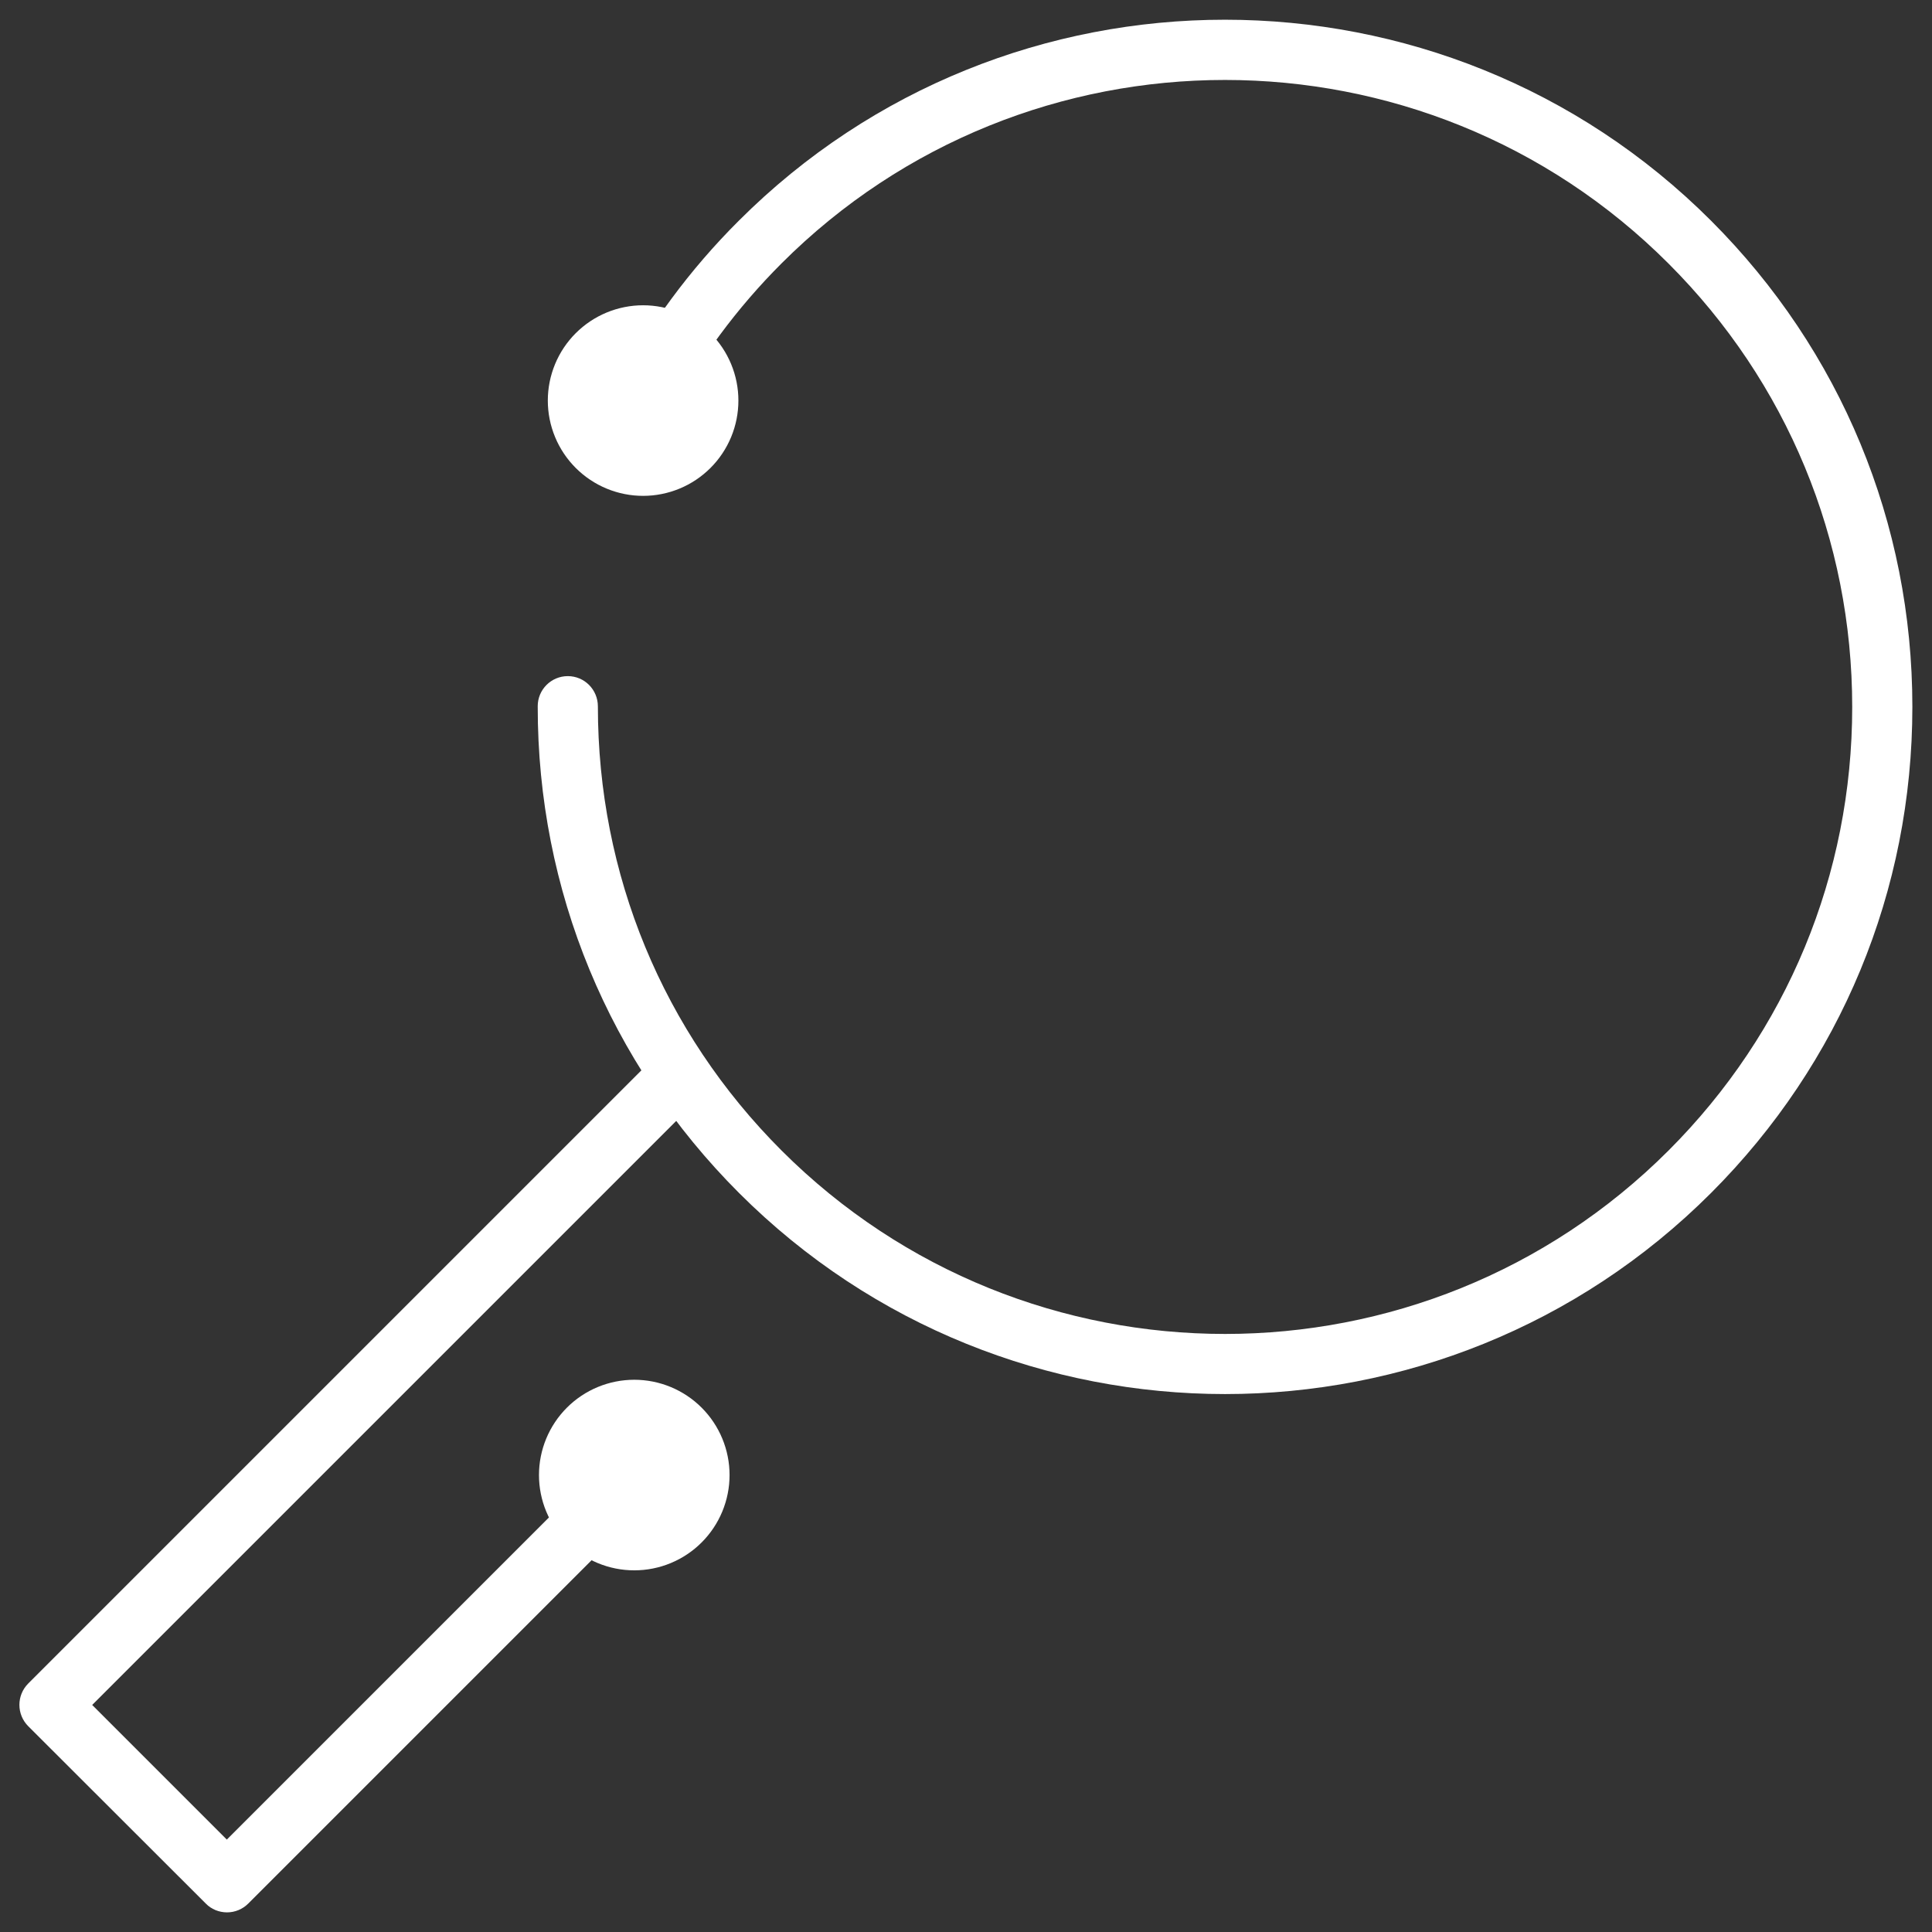 <svg xmlns="http://www.w3.org/2000/svg" xmlns:xlink="http://www.w3.org/1999/xlink" width="1080" zoomAndPan="magnify" viewBox="0 0 810 810" height="1080" preserveAspectRatio="xMidYMid meet" version="1.0"><rect x="0" y="0" width="810" height="810" fill="#333333" stroke="none"/><defs><clipPath id="42ce27db53"><path d="M 8.137 441 L 295 441 L 295 801.637 L 8.137 801.637 Z M 8.137 441 " clip-rule="nonzero"/></clipPath><clipPath id="687b76a298"><path d="M 225 8.137 L 801.637 8.137 L 801.637 585 L 225 585 Z M 225 8.137 " clip-rule="nonzero"/></clipPath></defs><g clip-path="url(#42ce27db53)"><path fill="#ffffff" d="M 95.18 801.77 C 91.828 801.77 88.566 800.449 86.273 798.066 L 11.84 723.723 C 6.902 718.781 6.902 710.758 11.84 705.816 L 272.621 445.035 C 277.562 440.098 285.586 440.098 290.523 445.035 C 295.465 449.977 295.465 458 290.523 462.938 L 38.648 714.812 L 95.094 771.258 L 256.926 609.426 C 261.863 604.488 269.887 604.488 274.828 609.426 C 279.766 614.363 279.766 622.391 274.828 627.328 L 104.09 798.066 C 101.707 800.449 98.531 801.77 95.18 801.77 Z M 95.18 801.77 " fill-opacity="1" fill-rule="nonzero"/></g><path fill="#ffffff" d="M 305.871 618.422 C 305.871 619.73 305.805 621.035 305.68 622.336 C 305.551 623.637 305.359 624.93 305.102 626.215 C 304.848 627.496 304.531 628.766 304.148 630.02 C 303.77 631.27 303.328 632.5 302.828 633.711 C 302.328 634.918 301.77 636.098 301.152 637.254 C 300.535 638.406 299.863 639.527 299.137 640.617 C 298.41 641.703 297.633 642.754 296.801 643.766 C 295.973 644.777 295.094 645.746 294.168 646.672 C 293.242 647.594 292.277 648.473 291.266 649.305 C 290.254 650.133 289.203 650.91 288.113 651.637 C 287.027 652.367 285.906 653.039 284.754 653.652 C 283.598 654.27 282.418 654.828 281.207 655.332 C 280 655.832 278.77 656.27 277.516 656.652 C 276.266 657.031 274.996 657.348 273.715 657.605 C 272.43 657.859 271.137 658.051 269.836 658.18 C 268.535 658.309 267.227 658.371 265.918 658.371 C 264.609 658.371 263.305 658.309 262.004 658.18 C 260.703 658.051 259.41 657.859 258.125 657.605 C 256.844 657.348 255.574 657.031 254.324 656.652 C 253.07 656.27 251.84 655.832 250.633 655.332 C 249.422 654.828 248.242 654.27 247.086 653.652 C 245.934 653.039 244.812 652.367 243.723 651.637 C 242.637 650.91 241.586 650.133 240.574 649.305 C 239.562 648.473 238.594 647.594 237.672 646.672 C 236.746 645.746 235.867 644.777 235.039 643.766 C 234.207 642.754 233.43 641.703 232.703 640.617 C 231.977 639.527 231.305 638.406 230.688 637.254 C 230.07 636.098 229.512 634.918 229.012 633.711 C 228.508 632.5 228.07 631.27 227.688 630.02 C 227.309 628.766 226.992 627.496 226.738 626.215 C 226.48 624.93 226.289 623.637 226.16 622.336 C 226.031 621.035 225.969 619.73 225.969 618.422 C 225.969 617.113 226.031 615.809 226.16 614.504 C 226.289 613.203 226.48 611.91 226.738 610.625 C 226.992 609.344 227.309 608.074 227.688 606.824 C 228.07 605.57 228.508 604.34 229.012 603.133 C 229.512 601.922 230.07 600.742 230.688 599.59 C 231.305 598.434 231.977 597.312 232.703 596.227 C 233.43 595.137 234.207 594.086 235.039 593.078 C 235.867 592.066 236.746 591.098 237.672 590.172 C 238.594 589.246 239.562 588.367 240.574 587.539 C 241.586 586.707 242.637 585.93 243.723 585.203 C 244.812 584.477 245.934 583.805 247.086 583.188 C 248.242 582.57 249.422 582.012 250.633 581.512 C 251.84 581.012 253.07 580.57 254.324 580.191 C 255.574 579.809 256.844 579.492 258.125 579.238 C 259.41 578.98 260.703 578.789 262.004 578.664 C 263.305 578.535 264.609 578.469 265.918 578.469 C 267.227 578.469 268.535 578.535 269.836 578.664 C 271.137 578.789 272.43 578.98 273.715 579.238 C 274.996 579.492 276.266 579.809 277.516 580.191 C 278.77 580.57 280 581.012 281.207 581.512 C 282.418 582.012 283.598 582.57 284.754 583.188 C 285.906 583.805 287.027 584.477 288.113 585.203 C 289.203 585.93 290.254 586.707 291.266 587.539 C 292.277 588.367 293.242 589.246 294.168 590.172 C 295.094 591.098 295.973 592.066 296.801 593.078 C 297.633 594.086 298.41 595.137 299.137 596.227 C 299.863 597.312 300.535 598.434 301.152 599.59 C 301.77 600.742 302.328 601.922 302.828 603.133 C 303.328 604.34 303.77 605.57 304.148 606.824 C 304.531 608.074 304.848 609.344 305.102 610.625 C 305.359 611.91 305.551 613.203 305.68 614.504 C 305.805 615.809 305.871 617.113 305.871 618.422 Z M 305.871 618.422 " fill-opacity="1" fill-rule="nonzero"/><g clip-path="url(#687b76a298)"><path fill="#ffffff" d="M 513.648 584.469 C 439.832 584.469 366.016 556.332 309.84 500.156 C 255.336 445.652 225.352 373.16 225.441 296.082 C 225.441 289.113 231.086 283.469 238.051 283.469 C 245.02 283.469 250.664 289.113 250.664 296.168 C 250.664 366.547 277.914 432.602 327.652 482.34 C 430.219 584.906 596.988 584.906 699.559 482.34 C 749.207 432.691 776.547 366.633 776.547 296.434 C 776.547 226.234 749.207 160.18 699.559 110.527 C 596.988 7.871 430.219 7.871 327.652 110.438 C 308.867 129.223 293.082 150.566 280.824 173.848 C 277.562 180.02 269.887 182.402 263.715 179.141 C 257.543 175.875 255.16 168.203 258.422 162.031 C 271.918 136.453 289.113 113.082 309.75 92.535 C 422.105 -19.82 605.016 -19.82 717.371 92.535 C 771.785 146.949 801.77 219.355 801.77 296.344 C 801.77 373.336 771.785 445.742 717.371 500.156 C 661.195 556.332 587.379 584.469 513.562 584.469 Z M 513.648 584.469 " fill-opacity="1" fill-rule="nonzero"/></g><path fill="#ffffff" d="M 309.574 167.938 C 309.574 169.246 309.512 170.551 309.383 171.855 C 309.254 173.156 309.062 174.449 308.809 175.734 C 308.551 177.016 308.234 178.285 307.855 179.535 C 307.473 180.789 307.035 182.02 306.535 183.227 C 306.031 184.438 305.473 185.617 304.855 186.773 C 304.238 187.926 303.566 189.047 302.84 190.133 C 302.113 191.223 301.336 192.273 300.508 193.285 C 299.676 194.293 298.797 195.262 297.875 196.188 C 296.949 197.113 295.98 197.992 294.969 198.82 C 293.957 199.652 292.906 200.43 291.82 201.156 C 290.73 201.883 289.609 202.555 288.457 203.172 C 287.301 203.789 286.121 204.348 284.91 204.848 C 283.703 205.348 282.473 205.789 281.223 206.168 C 279.969 206.551 278.699 206.867 277.418 207.121 C 276.133 207.379 274.84 207.57 273.539 207.699 C 272.238 207.824 270.934 207.891 269.625 207.891 C 268.316 207.891 267.012 207.824 265.707 207.699 C 264.406 207.57 263.113 207.379 261.828 207.121 C 260.547 206.867 259.277 206.551 258.027 206.168 C 256.773 205.789 255.543 205.348 254.336 204.848 C 253.125 204.348 251.945 203.789 250.789 203.172 C 249.637 202.555 248.516 201.883 247.43 201.156 C 246.34 200.43 245.289 199.652 244.277 198.82 C 243.27 197.992 242.301 197.113 241.375 196.188 C 240.449 195.262 239.57 194.293 238.742 193.285 C 237.91 192.273 237.133 191.223 236.406 190.133 C 235.68 189.047 235.008 187.926 234.391 186.773 C 233.773 185.617 233.215 184.438 232.715 183.227 C 232.215 182.02 231.773 180.789 231.395 179.535 C 231.012 178.285 230.695 177.016 230.441 175.734 C 230.184 174.449 229.992 173.156 229.867 171.855 C 229.738 170.551 229.672 169.246 229.672 167.938 C 229.672 166.629 229.738 165.324 229.867 164.023 C 229.992 162.723 230.184 161.43 230.441 160.145 C 230.695 158.863 231.012 157.594 231.395 156.344 C 231.773 155.09 232.215 153.859 232.715 152.652 C 233.215 151.441 233.773 150.262 234.391 149.105 C 235.008 147.953 235.68 146.832 236.406 145.742 C 237.133 144.656 237.91 143.605 238.742 142.594 C 239.57 141.582 240.449 140.613 241.375 139.691 C 242.301 138.766 243.27 137.887 244.277 137.059 C 245.289 136.227 246.34 135.449 247.43 134.723 C 248.516 133.996 249.637 133.324 250.789 132.707 C 251.945 132.09 253.125 131.531 254.336 131.031 C 255.543 130.527 256.773 130.09 258.027 129.707 C 259.277 129.328 260.547 129.012 261.828 128.758 C 263.113 128.5 264.406 128.309 265.707 128.18 C 267.012 128.051 268.316 127.988 269.625 127.988 C 270.934 127.988 272.238 128.051 273.539 128.18 C 274.84 128.309 276.133 128.5 277.418 128.758 C 278.699 129.012 279.969 129.328 281.223 129.707 C 282.473 130.09 283.703 130.527 284.91 131.031 C 286.121 131.531 287.301 132.09 288.457 132.707 C 289.609 133.324 290.73 133.996 291.82 134.723 C 292.906 135.449 293.957 136.227 294.969 137.059 C 295.98 137.887 296.949 138.766 297.875 139.691 C 298.797 140.613 299.676 141.582 300.508 142.594 C 301.336 143.605 302.113 144.656 302.84 145.742 C 303.566 146.832 304.238 147.953 304.855 149.105 C 305.473 150.262 306.031 151.441 306.535 152.652 C 307.035 153.859 307.473 155.09 307.855 156.344 C 308.234 157.594 308.551 158.863 308.809 160.145 C 309.062 161.43 309.254 162.723 309.383 164.023 C 309.512 165.324 309.574 166.629 309.574 167.938 Z M 309.574 167.938 " fill-opacity="1" fill-rule="nonzero"/></svg>